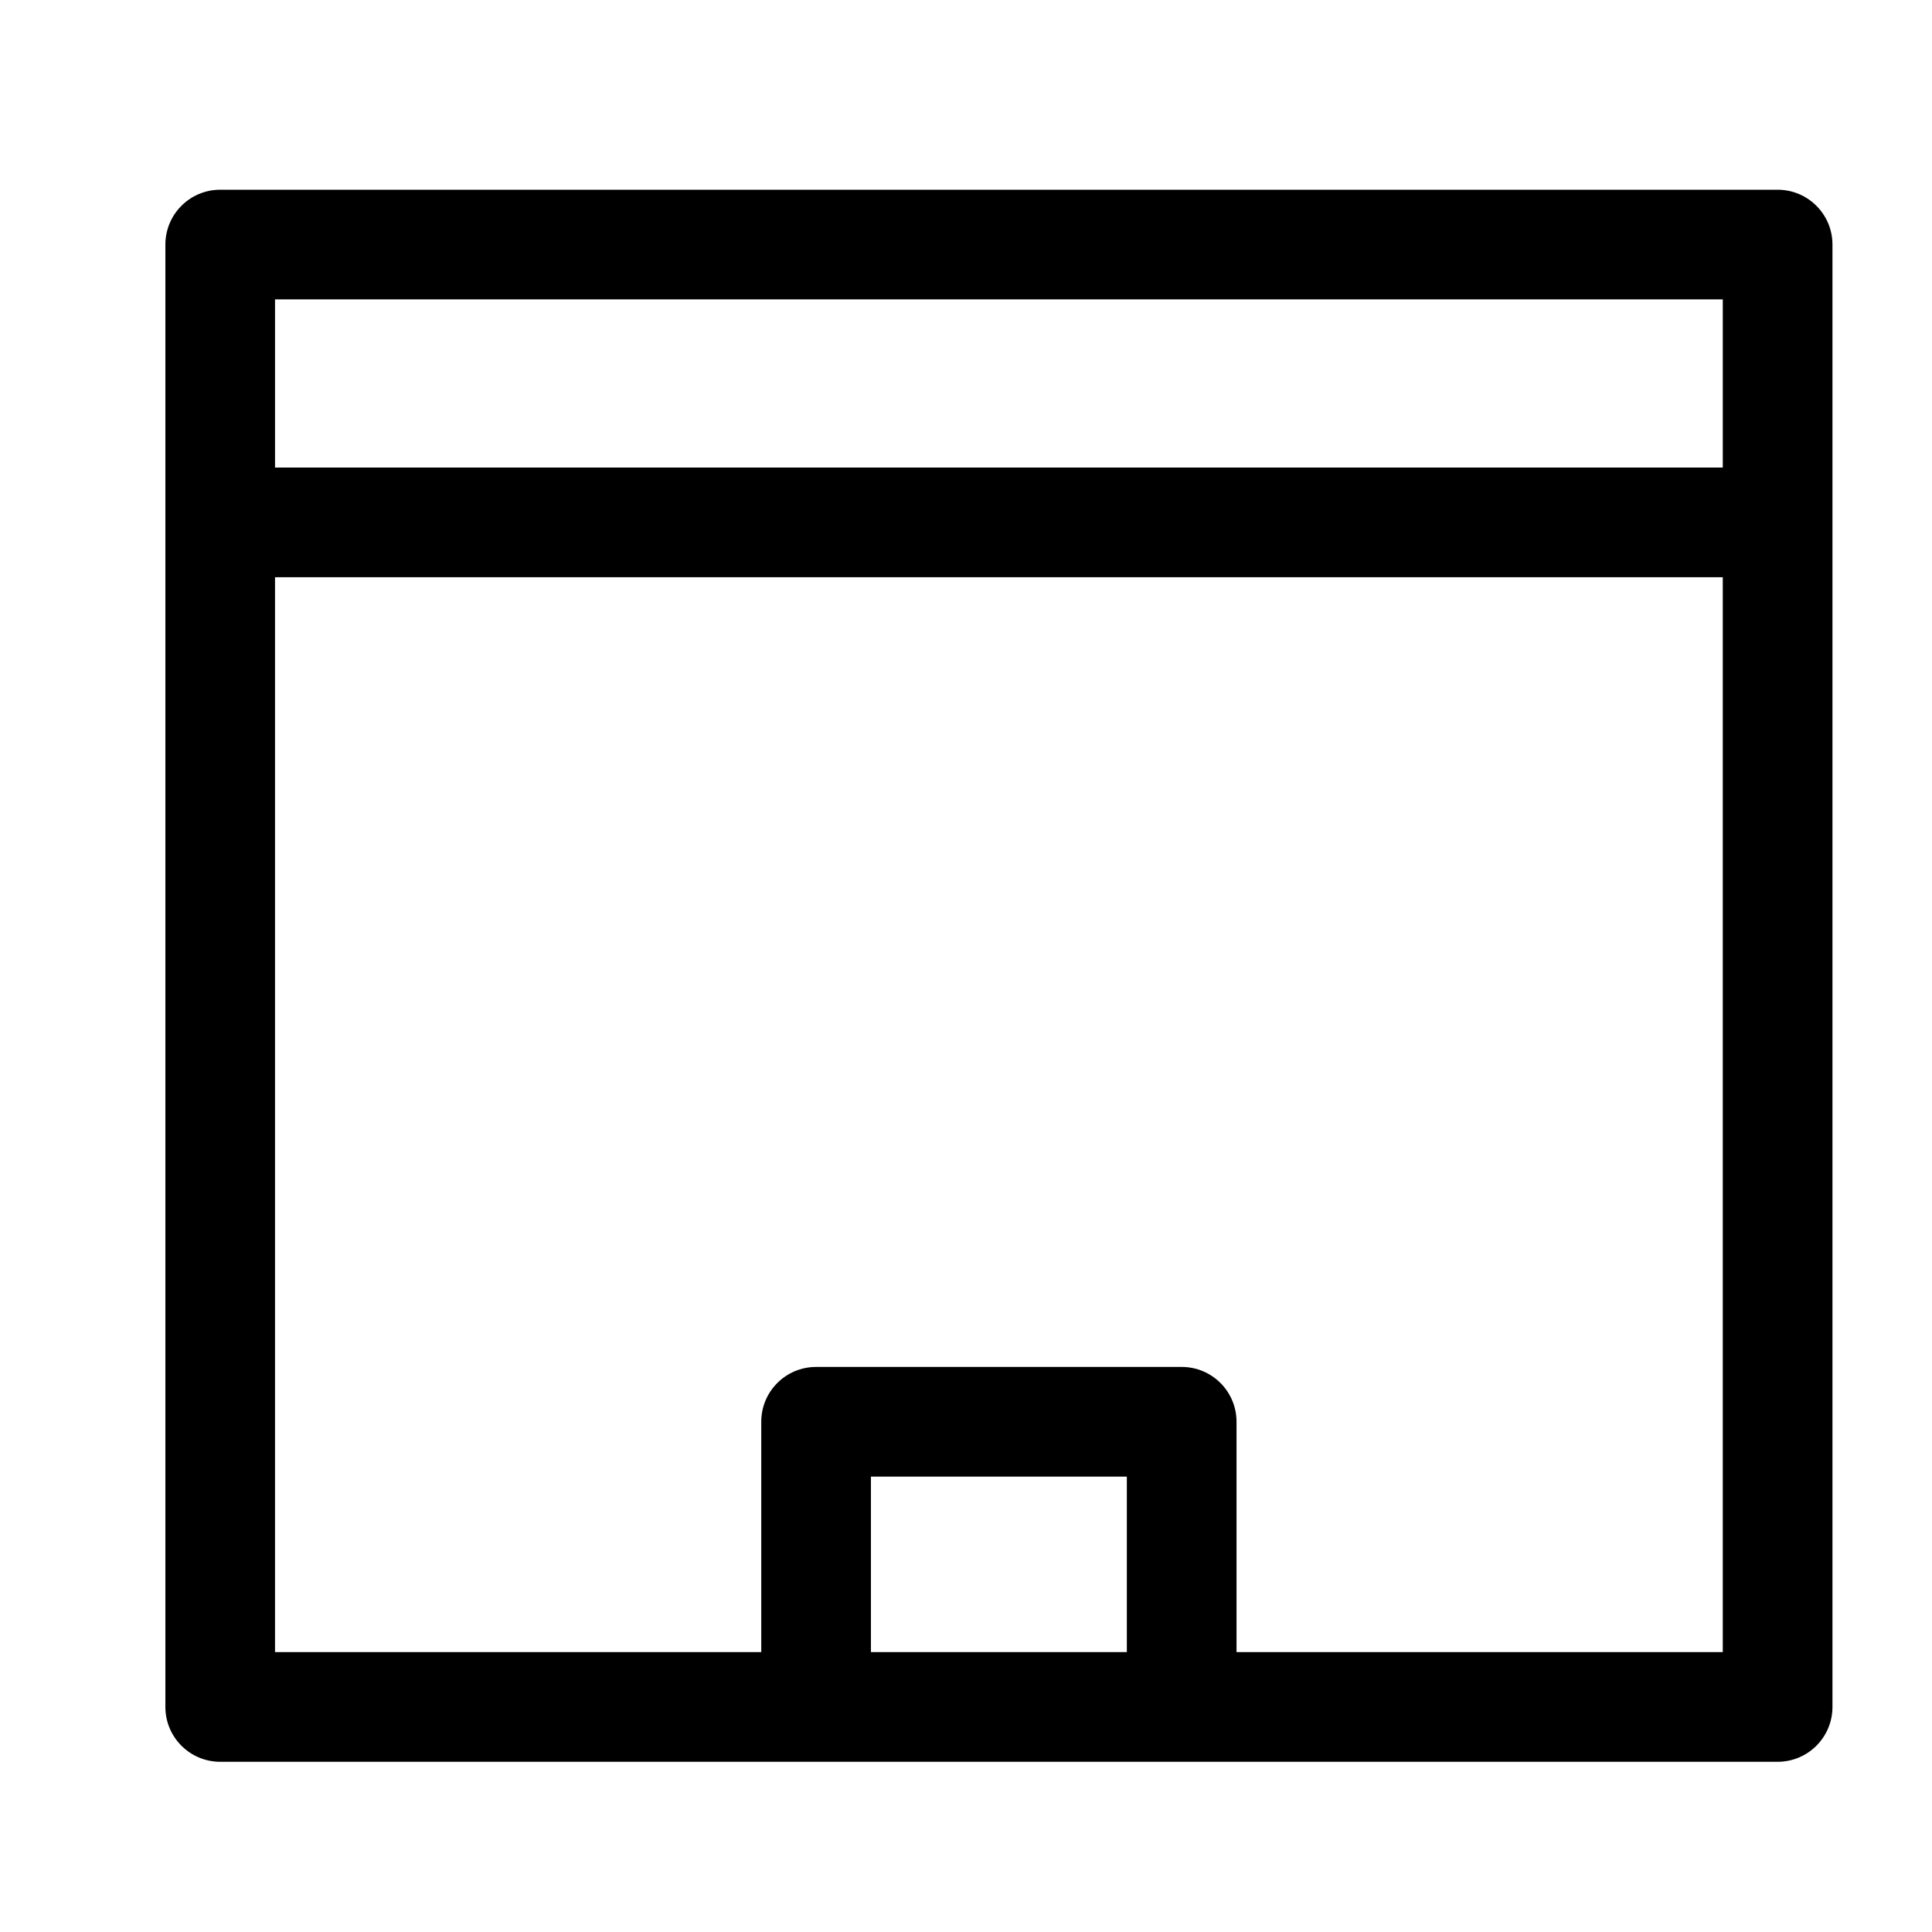 <?xml version="1.0" encoding="UTF-8"?>
<!-- Uploaded to: SVG Repo, www.svgrepo.com, Generator: SVG Repo Mixer Tools -->
<svg fill="#000000" width="800px" height="800px" version="1.1" viewBox="144 144 512 512" xmlns="http://www.w3.org/2000/svg">
 <path d="m615.09 194.28h-412.73c-8.027 0-14.531 6.508-14.531 14.531v387.55c0 8.027 6.508 14.531 14.531 14.531h412.73c8.027 0 14.531-6.504 14.531-14.531v-387.55c0-8.027-6.504-14.531-14.531-14.531zm-14.535 29.062v44.566h-383.67v-44.566zm-225.75 358.48v-46.504h67.82v46.504zm96.887 0v-61.039c0-8.027-6.504-14.531-14.531-14.531h-96.887c-8.027 0-14.531 6.504-14.531 14.531v61.039h-128.86v-284.85h383.67v284.85z"/>
</svg>